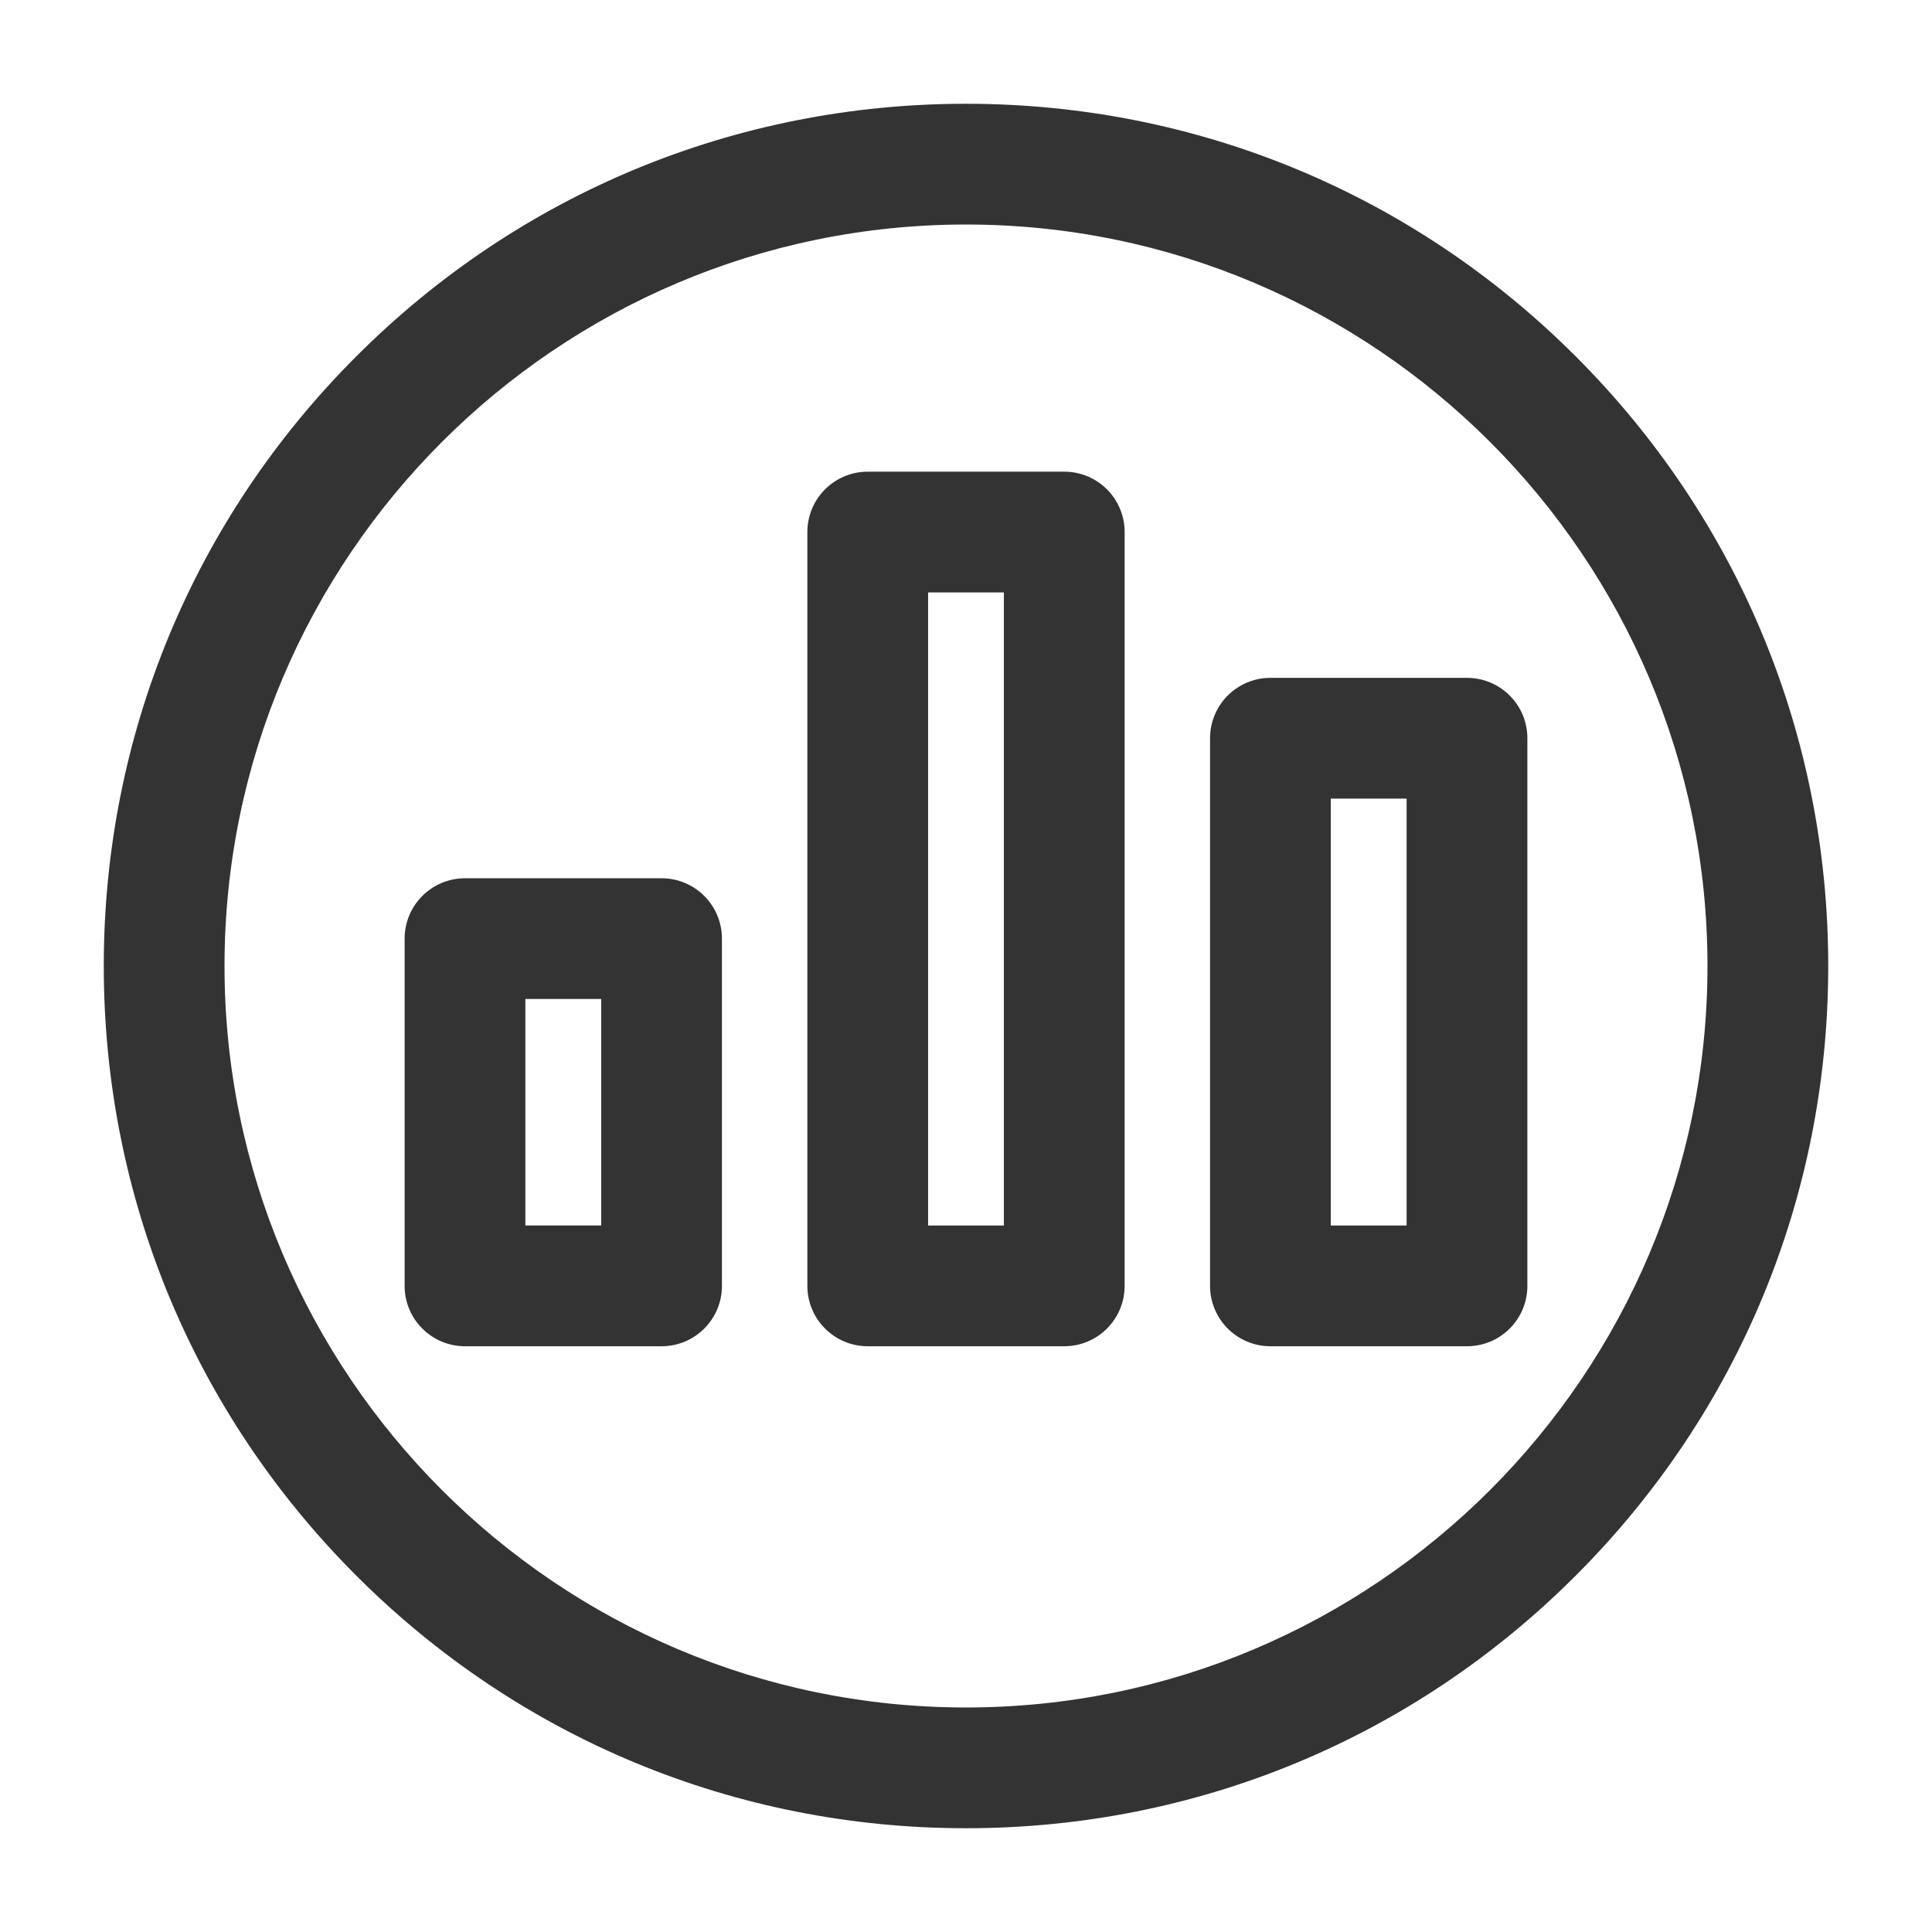 <?xml version="1.0" ?>
<!-- Uploaded to: SVG Repo, www.svgrepo.com, Generator: SVG Repo Mixer Tools -->
<svg width="800px" height="800px" viewBox="0 0 512 512" version="1.1" xml:space="preserve" xmlns="http://www.w3.org/2000/svg" xmlns:xlink="http://www.w3.org/1999/xlink">
<style type="text/css">
	.st0{fill:#333333;}
</style>
<g id="Layer_1"/>
<g id="Layer_2">
<g>
<path class="st0" d="M256,484.5c61.03,0,118.42-23.77,161.57-66.93C460.73,374.42,484.5,317.03,484.5,256    s-23.77-118.42-66.93-161.57C374.42,51.27,317.03,27.5,256,27.5S137.58,51.27,94.43,94.43C51.27,137.58,27.5,194.97,27.5,256    s23.77,118.42,66.93,161.57C137.58,460.73,194.97,484.5,256,484.5z M256,59.5c108.35,0,196.5,88.15,196.5,196.5    S364.35,452.5,256,452.5S59.5,364.35,59.5,256S147.65,59.5,256,59.5z"/>
<path class="st0" d="M175.32,356.77c8.84,0,16-7.16,16-16v-92.02c0-8.84-7.16-16-16-16h-52.09c-8.84,0-16,7.16-16,16v92.02    c0,8.84,7.16,16,16,16H175.32z M139.23,264.74h20.09v60.02h-20.09V264.74z"/>
<path class="st0" d="M229.96,356.77h52.08c8.84,0,16-7.16,16-16V141c0-8.84-7.16-16-16-16h-52.08c-8.84,0-16,7.16-16,16v199.77    C213.96,349.6,221.12,356.77,229.96,356.77z M245.96,157h20.08v167.77h-20.08V157z"/>
<path class="st0" d="M336.68,356.77h52.09c8.84,0,16-7.16,16-16V195.64c0-8.84-7.16-16-16-16h-52.09c-8.84,0-16,7.16-16,16v145.13    C320.68,349.6,327.84,356.77,336.68,356.77z M352.68,211.64h20.09v113.13h-20.09V211.64z"/>
</g>
</g>
</svg>
